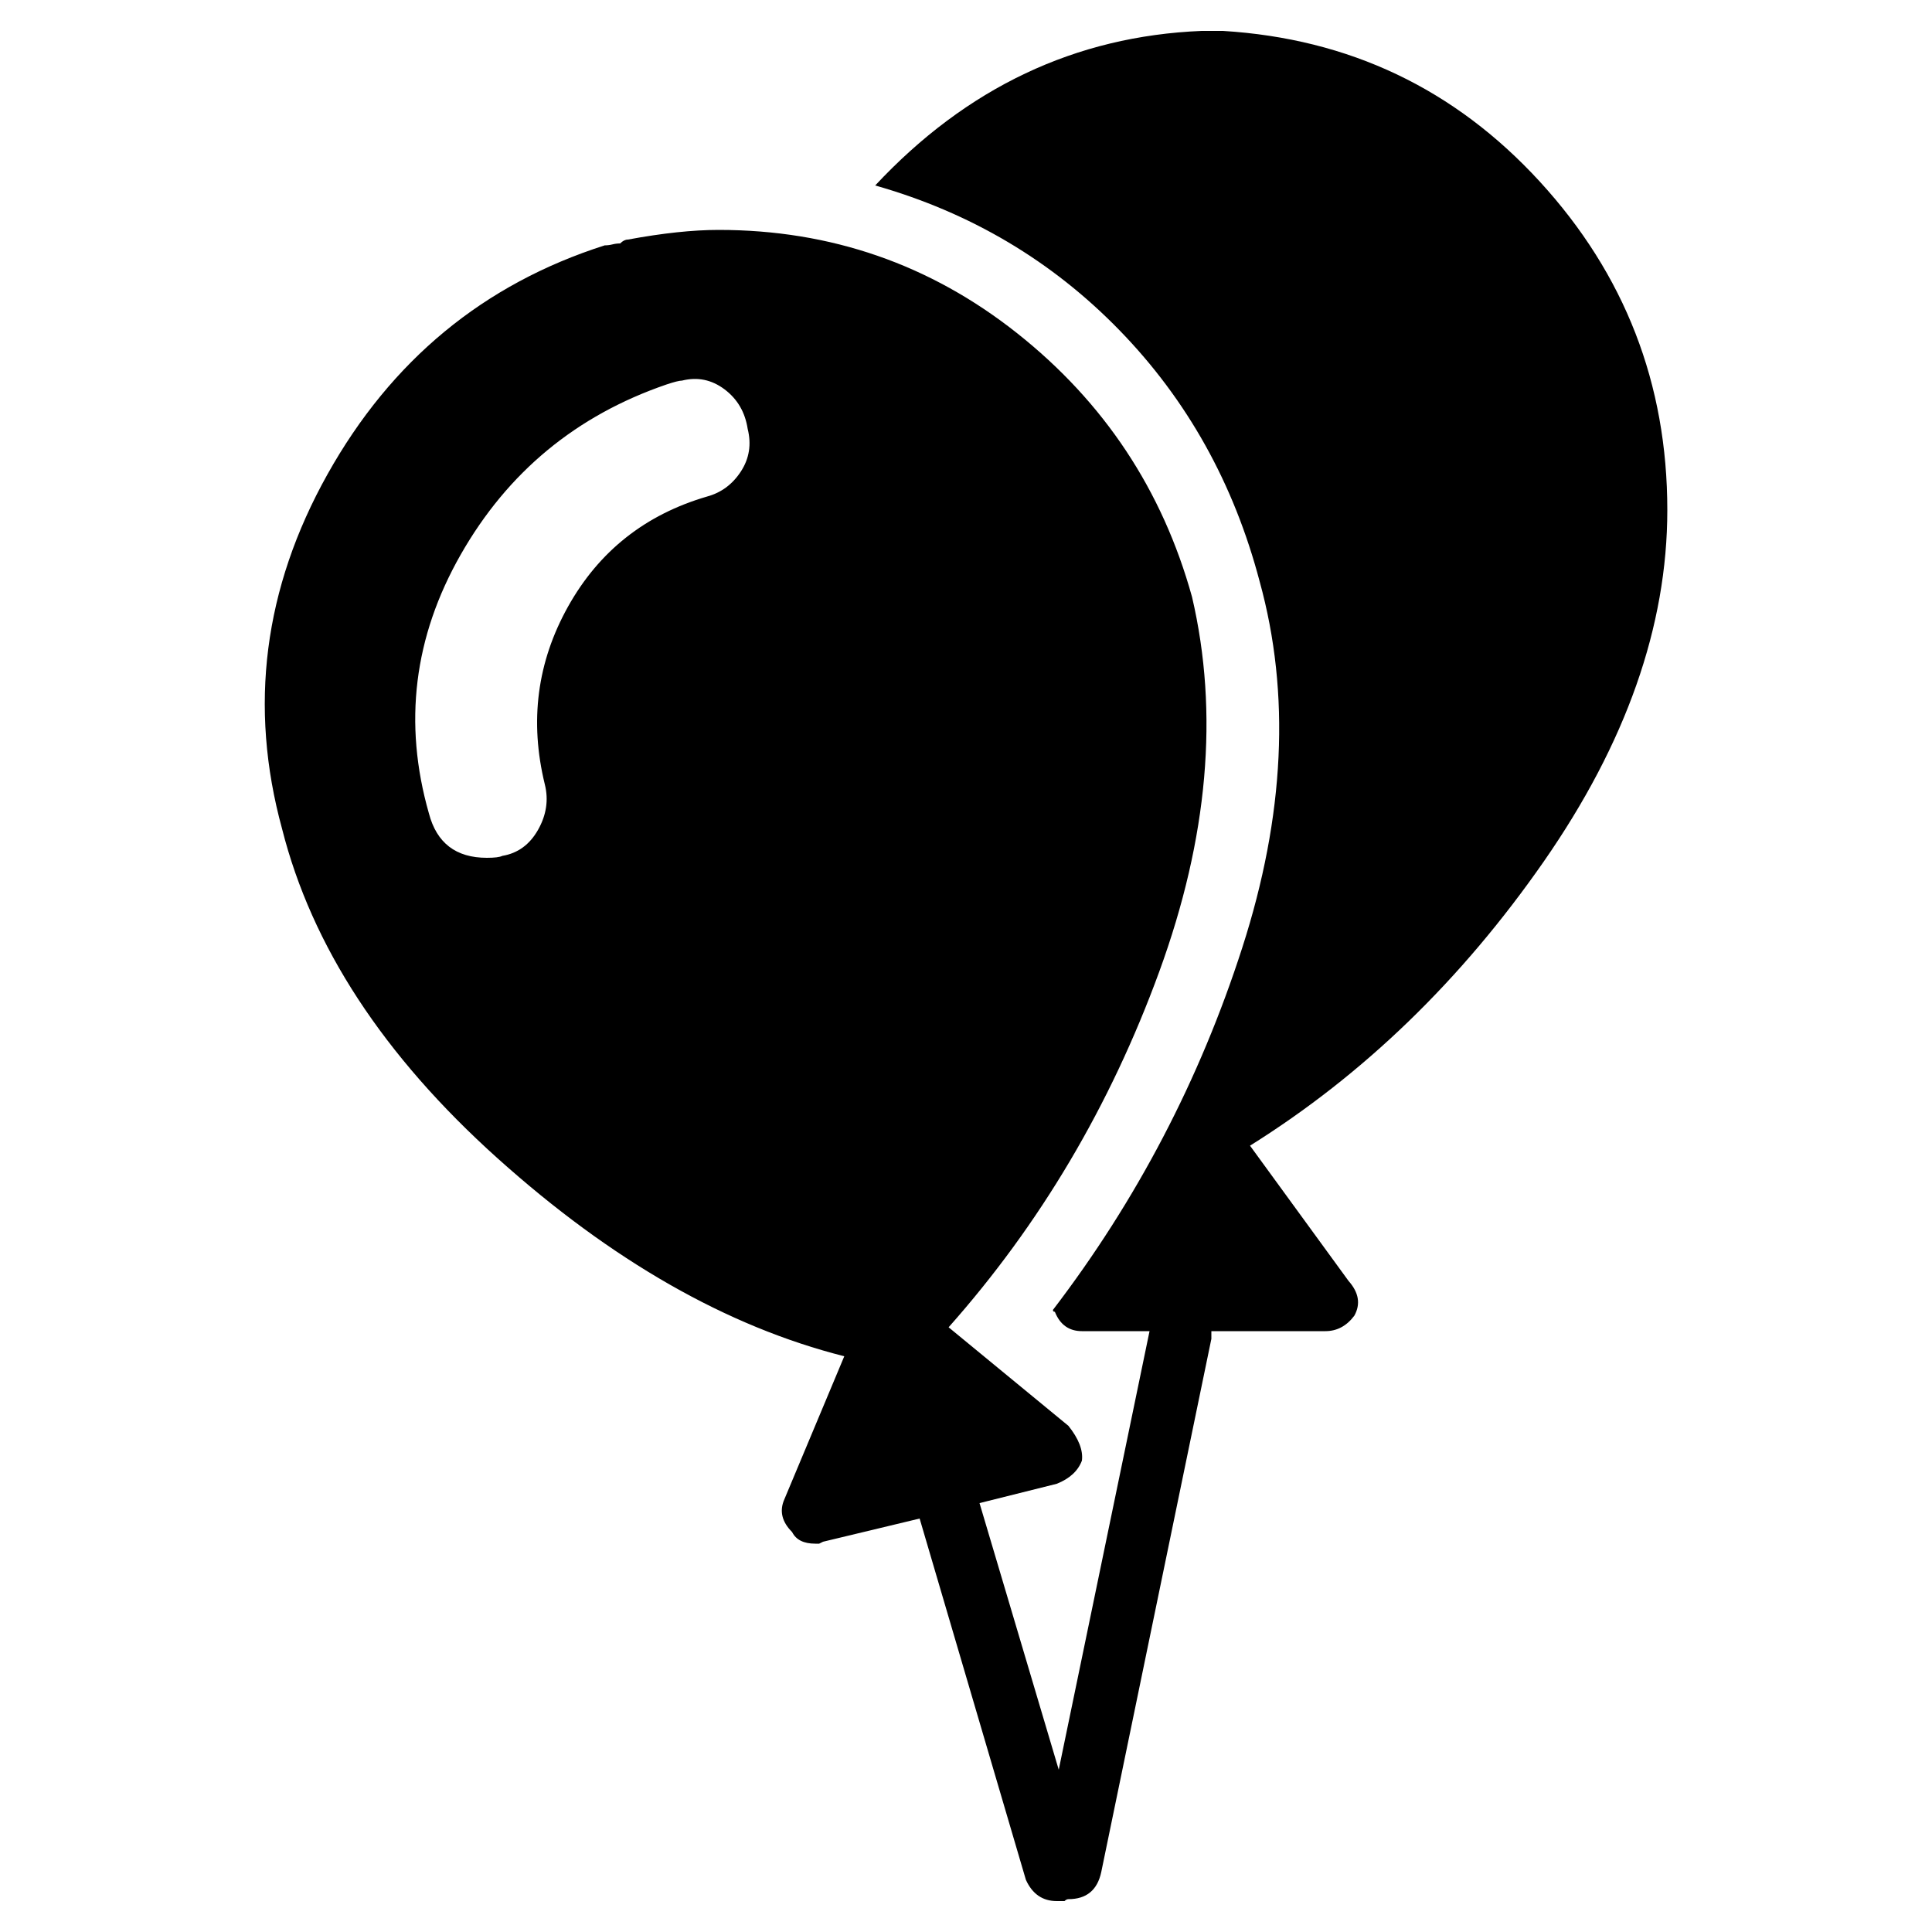 <!-- Generated by IcoMoon.io -->
<svg version="1.1" xmlns="http://www.w3.org/2000/svg" width="16" height="16" viewBox="0 0 16 16">
<title>uniE204</title>
<path d="M13.808 4.224q0 1.44-1.024 2.912t-2.432 2.352l0.816 1.12q0.128 0.144 0.048 0.288-0.096 0.128-0.24 0.128h-0.944v0.064l-0.912 4.416q-0.048 0.224-0.272 0.224-0.016 0-0.032 0.016h-0.064q-0.176 0-0.256-0.176l-0.88-2.992-0.8 0.192-0.032 0.016h-0.032q-0.144 0-0.192-0.096-0.128-0.128-0.064-0.272l0.496-1.184q-1.456-0.368-2.872-1.64t-1.784-2.728q-0.416-1.52 0.376-2.936t2.296-1.896q0.032 0 0.064-0.008t0.064-0.008q0.032-0.032 0.064-0.032 0.432-0.080 0.752-0.080 1.392 0 2.472 0.856t1.448 2.184q0.336 1.44-0.272 3.104t-1.744 2.944l0.992 0.816q0.128 0.16 0.112 0.288-0.048 0.128-0.208 0.192l-0.64 0.16 0.656 2.208 0.752-3.632h-0.56q-0.16 0-0.224-0.16-0.016 0-0.016-0.016 1.040-1.36 1.568-3t0.144-3.032q-0.32-1.216-1.16-2.080t-2.024-1.2q1.136-1.216 2.704-1.28h0.176q1.568 0.096 2.624 1.248t1.056 2.72zM5.856 4.112q0.176-0.048 0.28-0.208t0.056-0.352q-0.032-0.208-0.192-0.328t-0.352-0.072q-0.032 0-0.128 0.032-1.12 0.384-1.704 1.408t-0.264 2.144q0.096 0.368 0.48 0.368 0.096 0 0.128-0.016 0.192-0.032 0.296-0.216t0.056-0.376q-0.192-0.784 0.192-1.472t1.152-0.912z"></path>
</svg>
